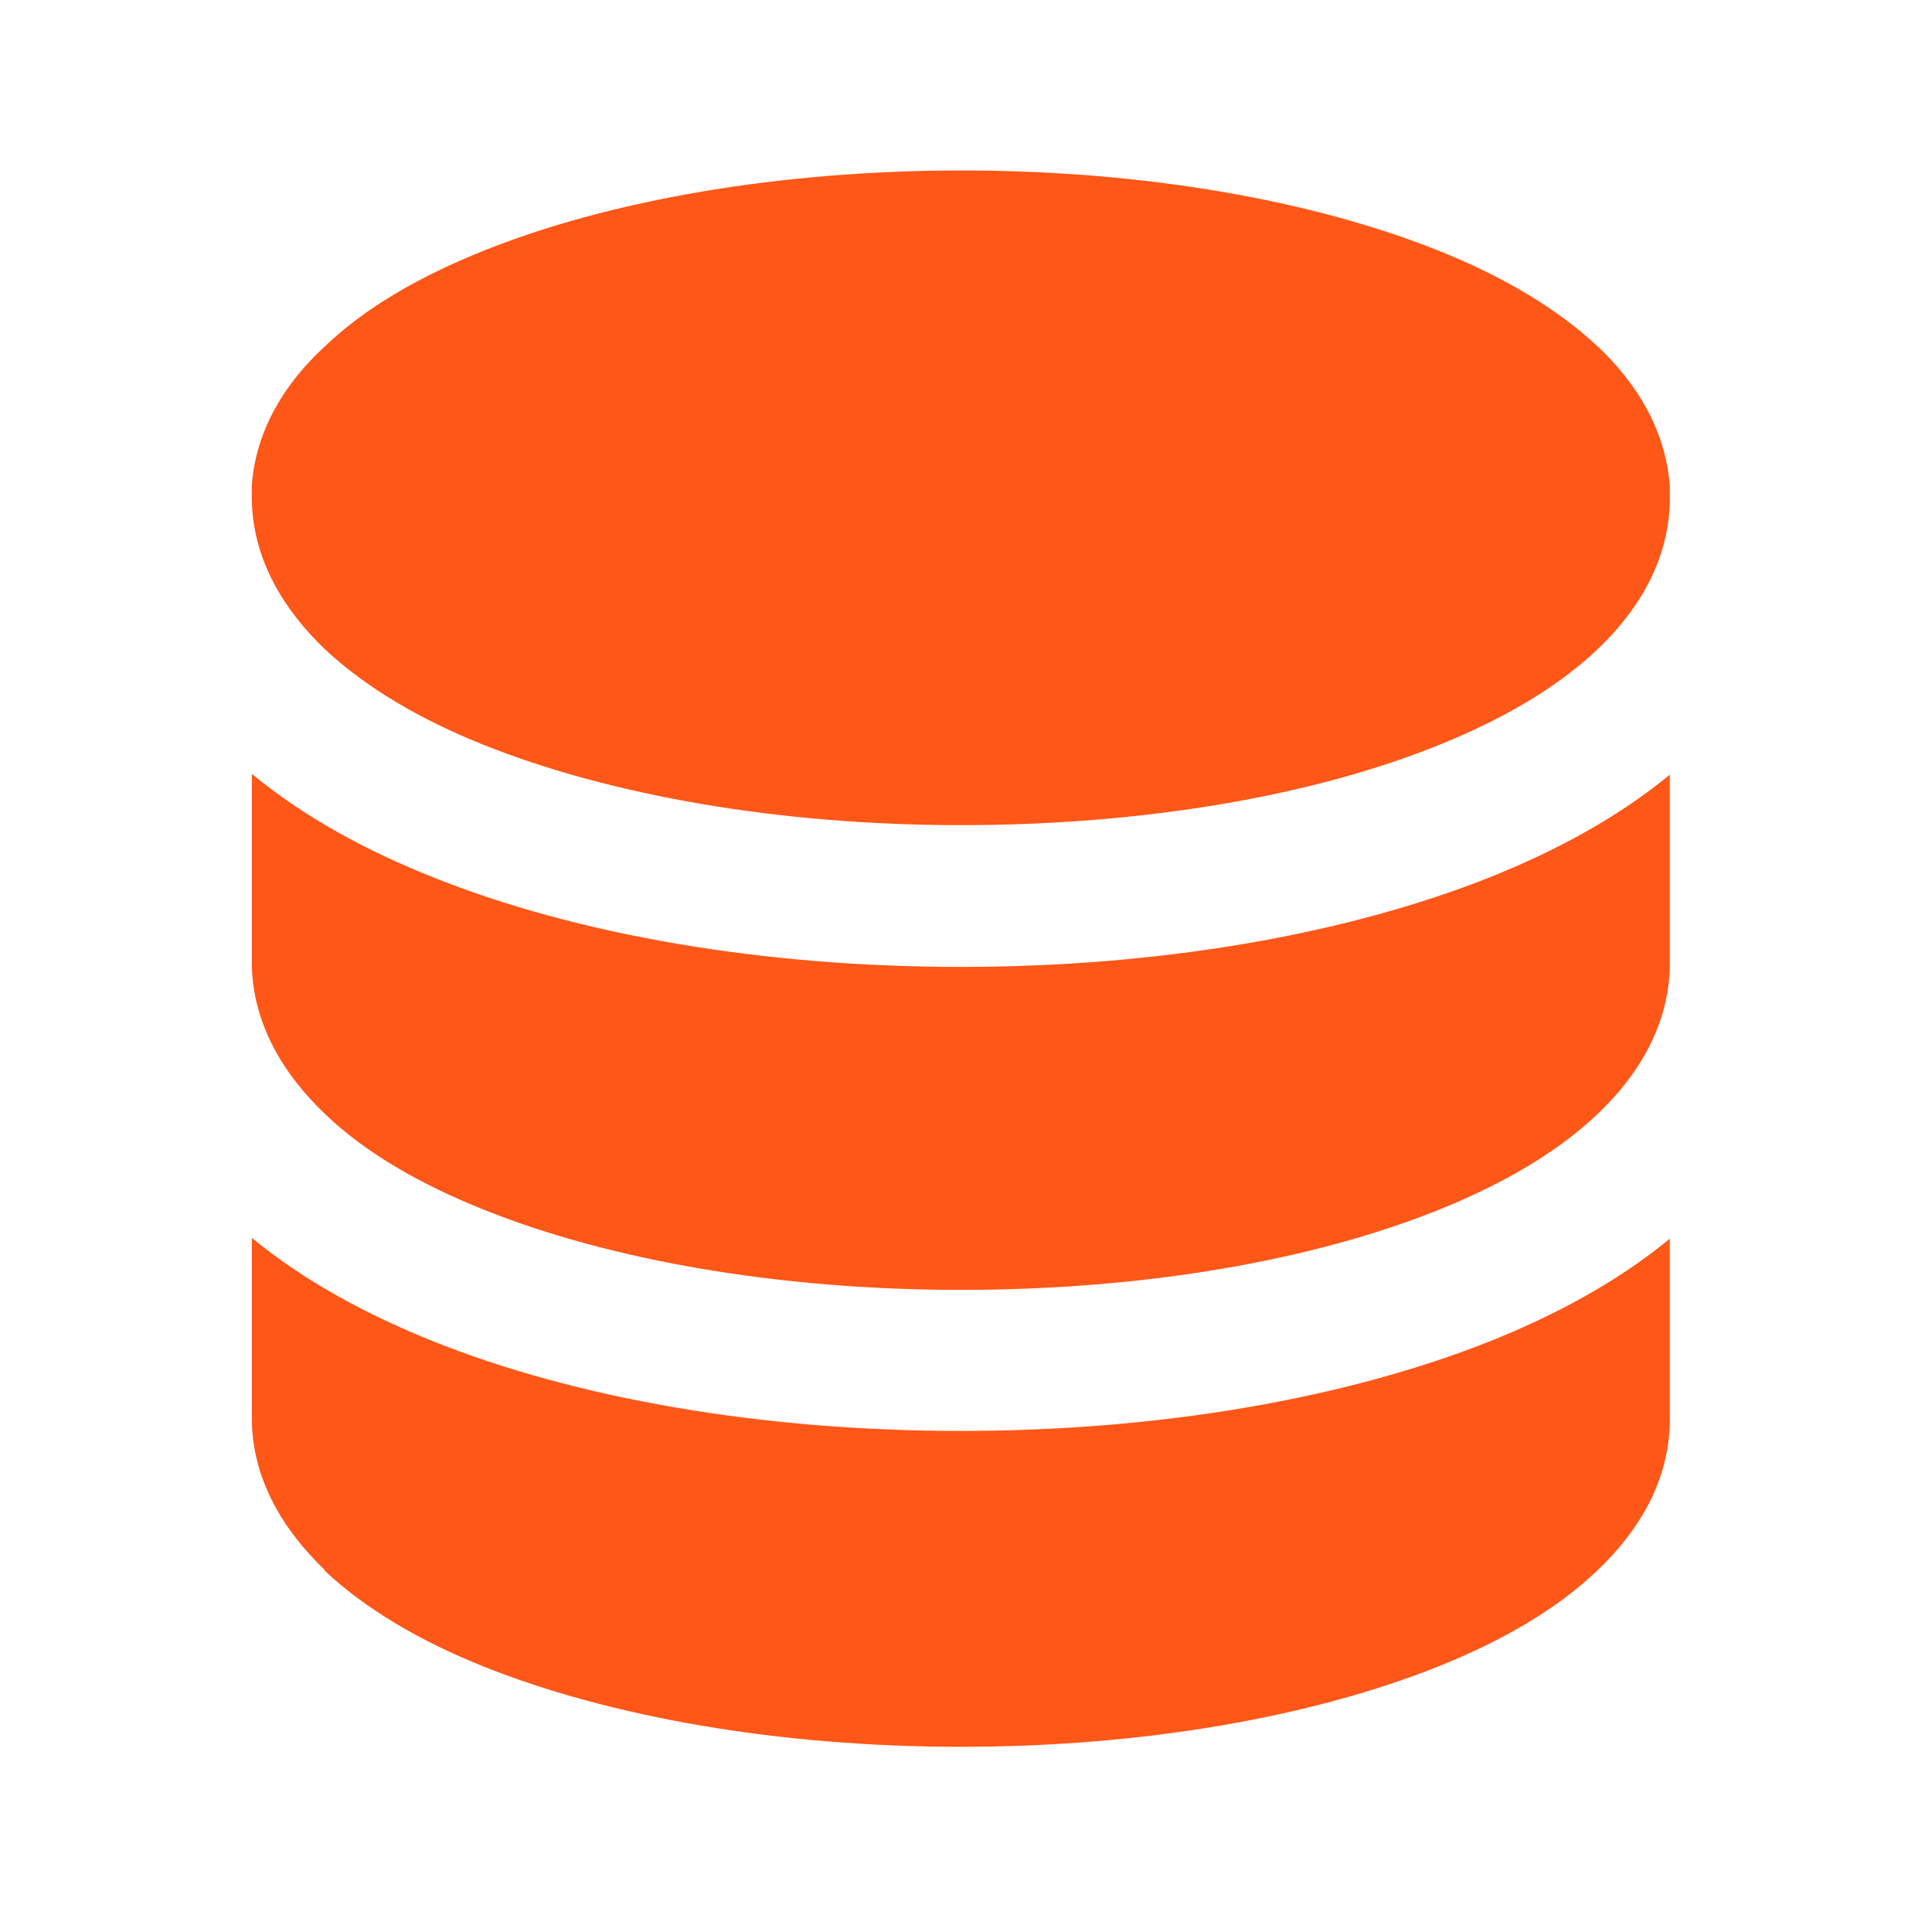 <svg width="34" height="34" fill="none" xmlns="http://www.w3.org/2000/svg"><path d="M4.432 8.823c.027 1.04.568 1.913 1.275 2.592.721.68 1.691 1.248 2.8 1.692 2.219.887 5.186 1.414 8.402 1.414 3.216 0 6.183-.513 8.387-1.4 1.11-.444 2.08-.999 2.8-1.678.722-.68 1.262-1.553 1.29-2.606v-.278c-.07-.984-.582-1.816-1.261-2.454-.721-.679-1.692-1.247-2.8-1.69C23.105 3.526 20.138 3 16.922 3c-3.217 0-6.211.527-8.415 1.414-1.11.444-2.08.998-2.8 1.691-.68.624-1.207 1.456-1.276 2.44v.278z" fill="#FF5718"/><path d="M4.432 13.62c.942.776 2.038 1.358 3.147 1.802 2.578 1.04 5.878 1.594 9.33 1.594s6.738-.555 9.316-1.58c1.11-.444 2.218-1.027 3.161-1.803v3.383c-.027 1.053-.568 1.927-1.29 2.606-.72.68-1.69 1.234-2.8 1.678-2.218.887-5.17 1.4-8.387 1.4-3.216 0-6.197-.527-8.401-1.414-1.11-.444-2.08-.998-2.8-1.692-.708-.679-1.249-1.552-1.276-2.592v-3.383z" fill="#FF5718"/><path d="M8.508 29.327c-1.11-.444-2.08-1.012-2.8-1.691v-.014c-.722-.693-1.276-1.595-1.276-2.662v-3.175c.942.776 2.051 1.359 3.147 1.802 2.578 1.04 5.878 1.595 9.33 1.595s6.738-.555 9.316-1.58c1.11-.444 2.218-1.027 3.161-1.803v3.175c0 1.081-.554 1.982-1.275 2.662-.721.693-1.692 1.247-2.8 1.691-2.219.887-5.186 1.414-8.402 1.414-3.216 0-6.183-.527-8.401-1.414z" fill="#FF5718"/></svg>